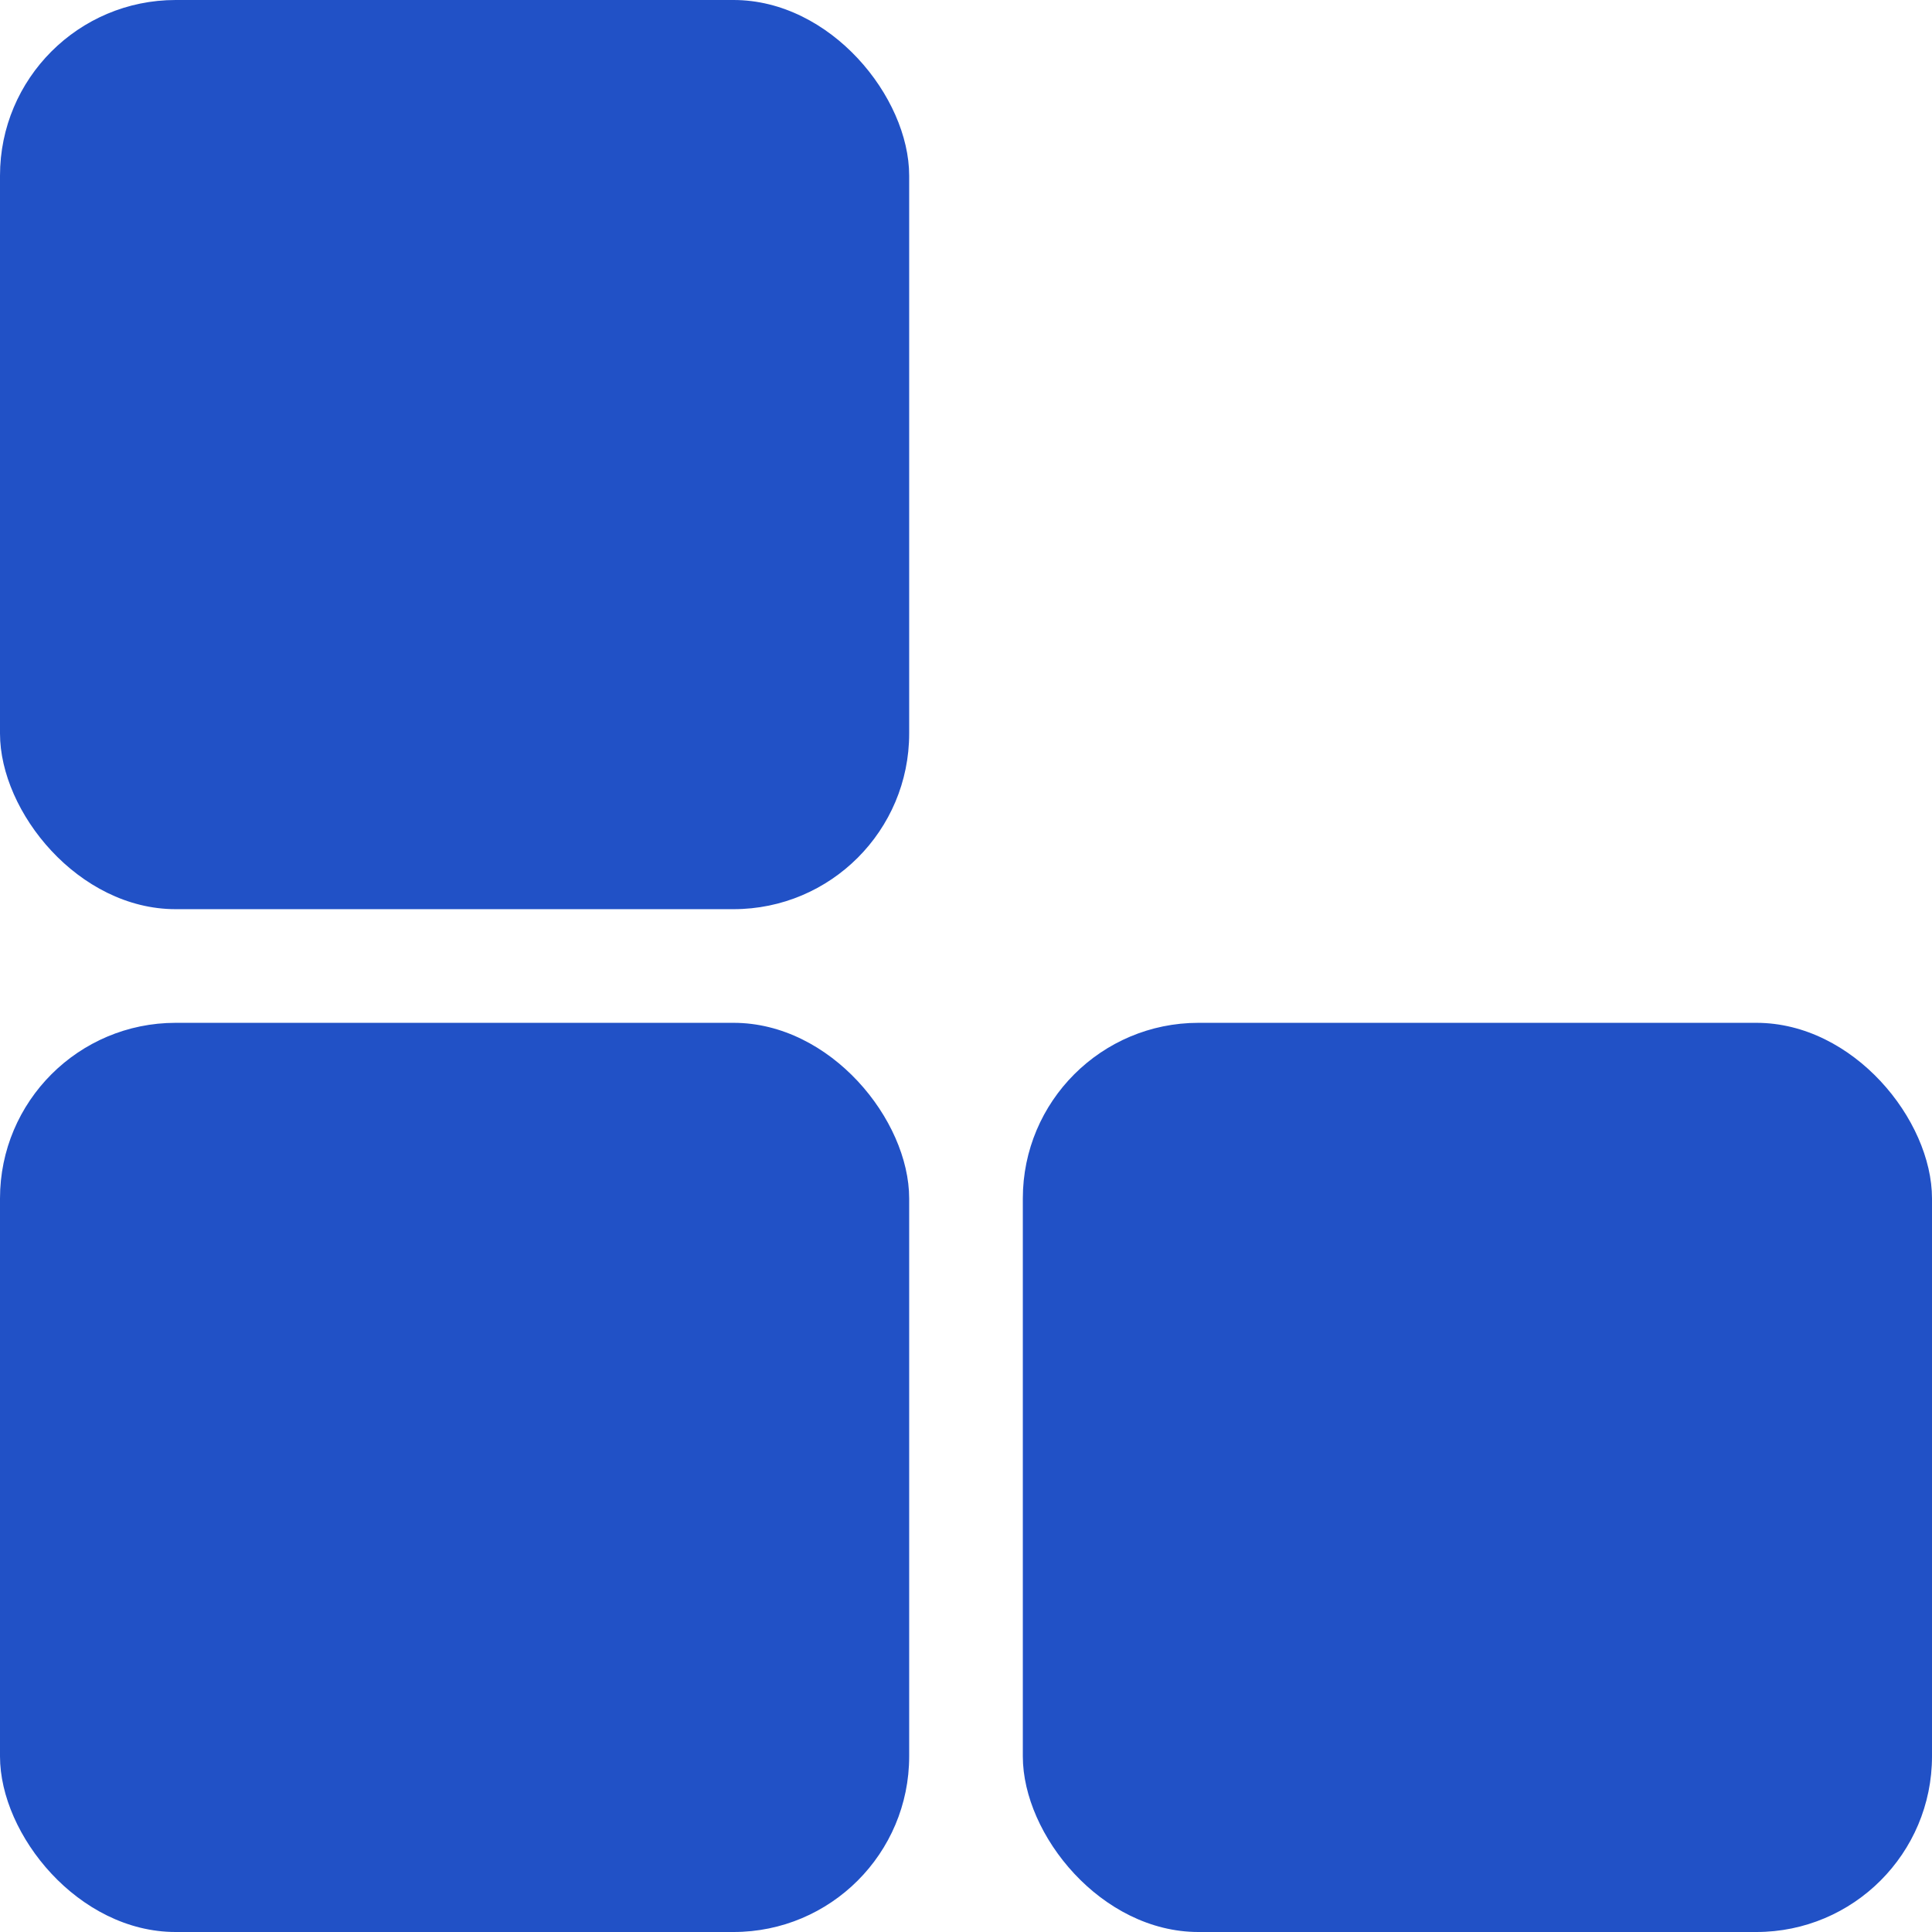 <?xml version="1.0" encoding="UTF-8"?> <svg xmlns="http://www.w3.org/2000/svg" width="512" height="512" viewBox="0 0 512 512" fill="none"> <rect width="240.941" height="240.941" rx="46.545" fill="#2151C6"></rect> <rect y="271.059" width="240.941" height="240.941" rx="46.545" fill="#2151C6"></rect> <rect x="271.059" y="271.059" width="240.941" height="240.941" rx="46.545" fill="#2151C6"></rect> </svg> 